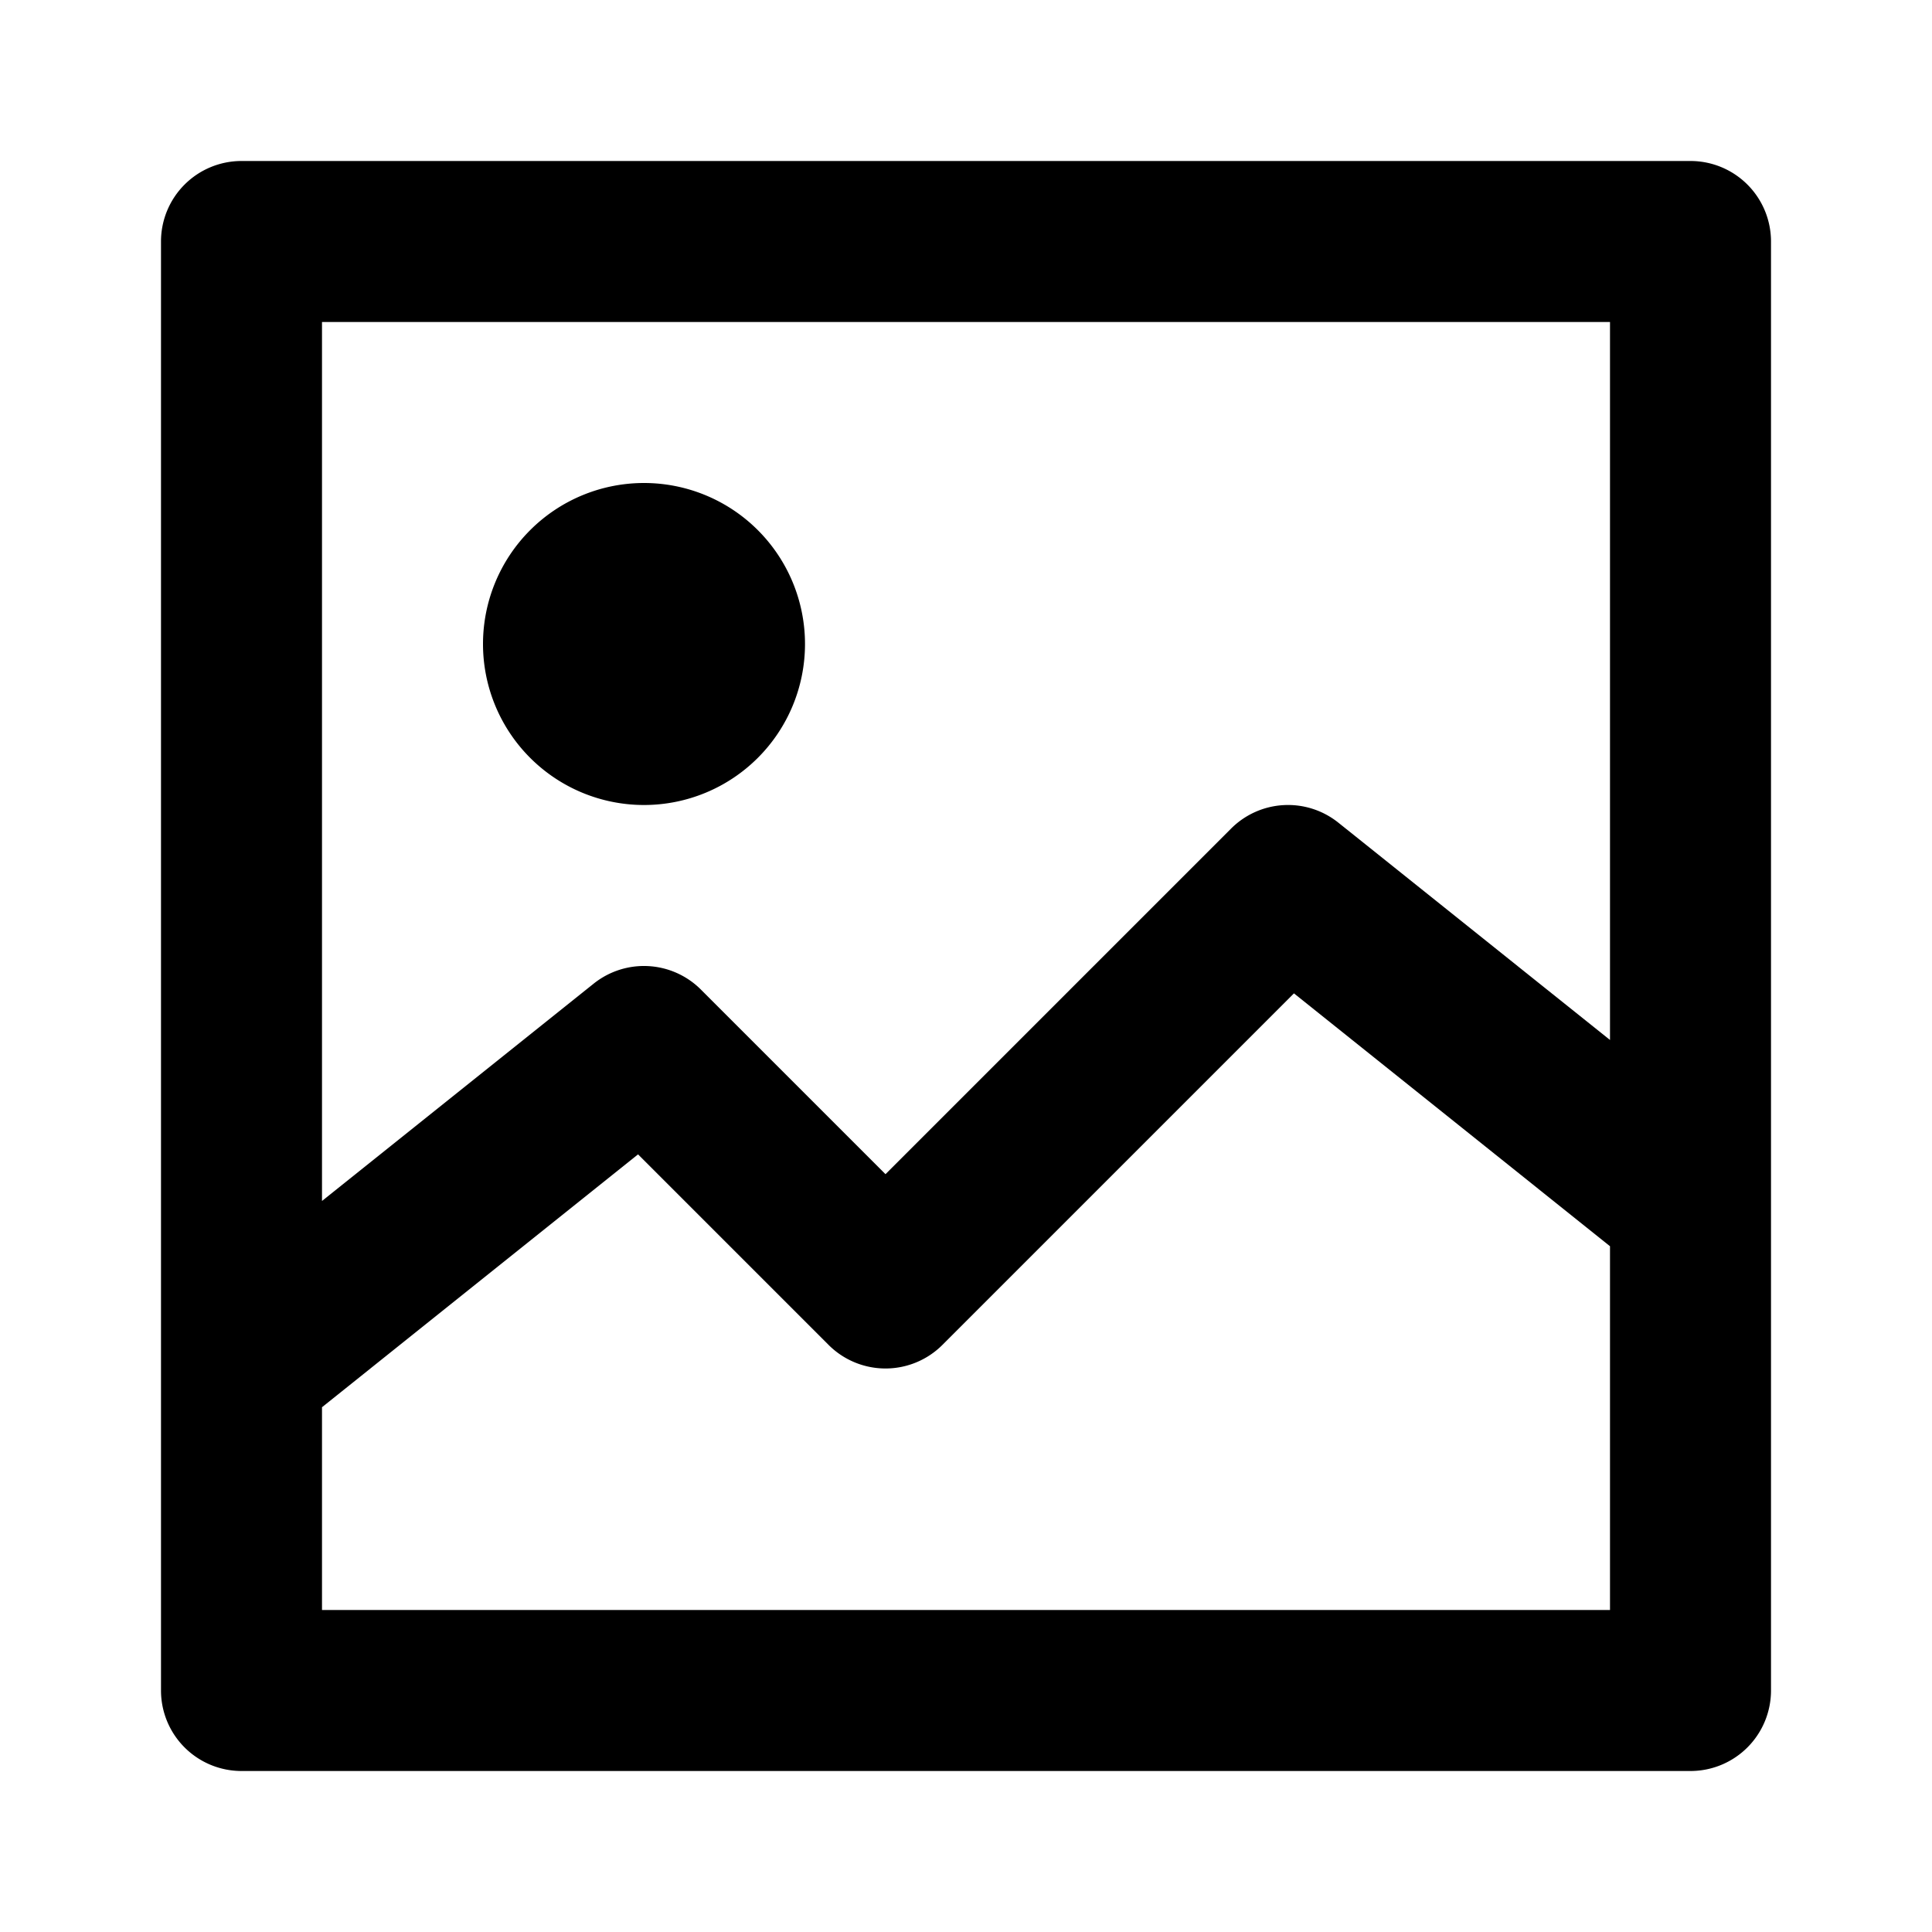 <?xml version="1.0" encoding="utf-8"?><!-- Скачано с сайта svg4.ru / Downloaded from svg4.ru -->
<svg fill="#000000" width="800px" height="800px" viewBox="0 0 24 24" xmlns="http://www.w3.org/2000/svg"><path d="M22,3a1,1,0,0,0-1-1H3A1,1,0,0,0,2,3V21a1,1,0,0,0,1,1H21a1,1,0,0,0,1-1ZM20,20H4V17.481L7.926,14.34l2.367,2.367a1,1,0,0,0,1.414,0l4.367-4.367L20,15.481Zm0-7.081-3.375-2.7a1,1,0,0,0-1.332.074L11,14.586,8.707,12.293a1,1,0,0,0-1.332-.074L4,14.919V4H20ZM6,8a2,2,0,1,1,2,2A2,2,0,0,1,6,8Z"/></svg>